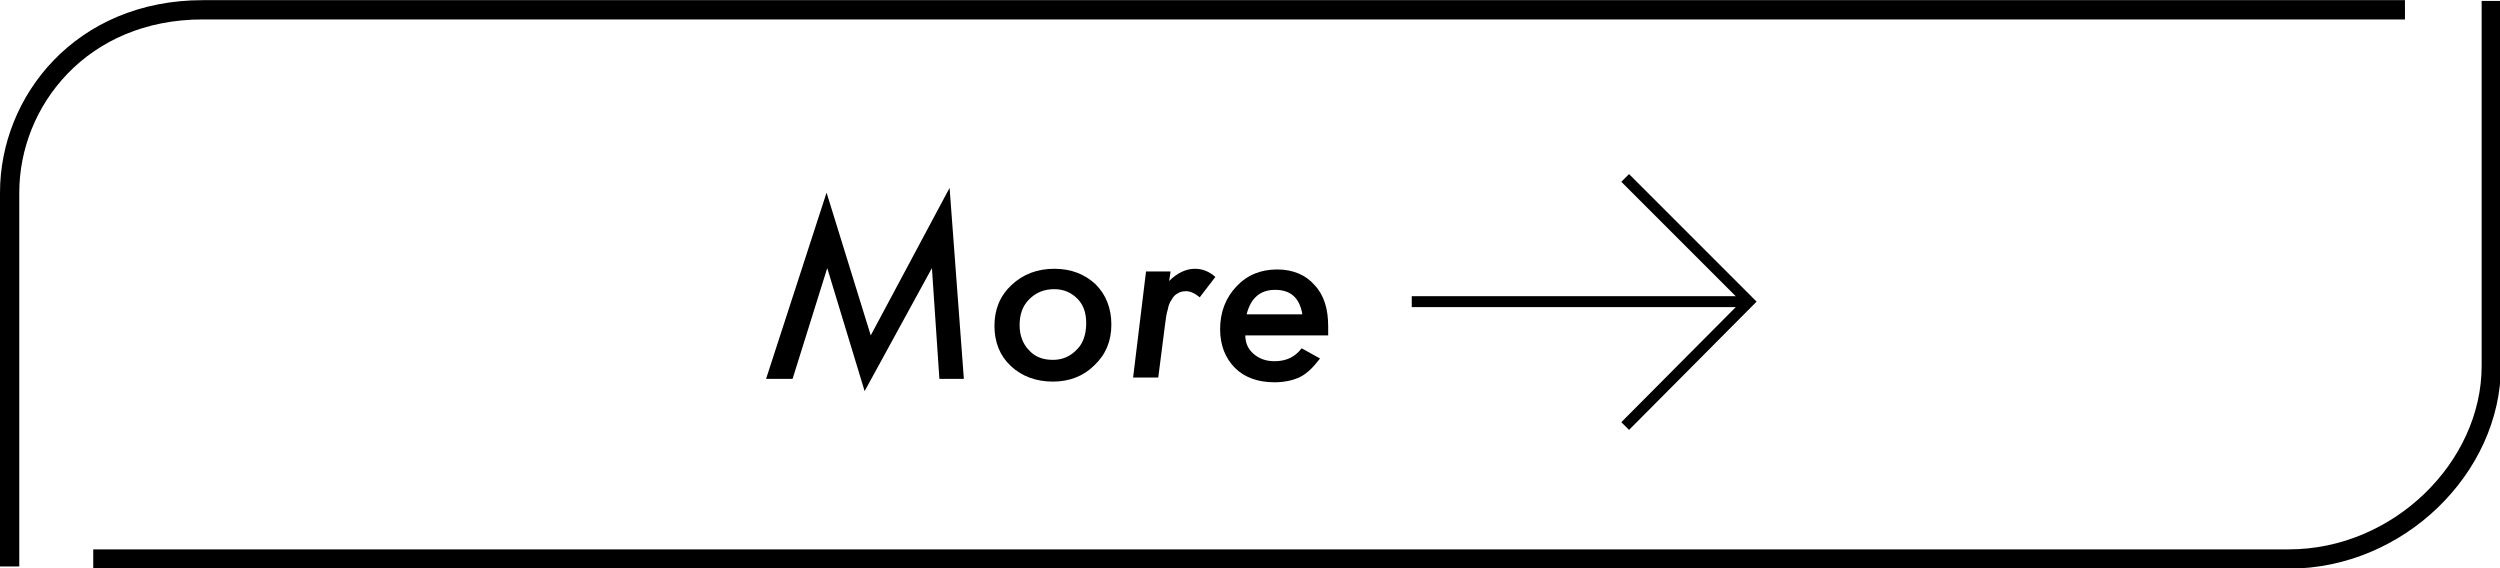 <?xml version="1.0" encoding="utf-8"?>
<!-- Generator: Adobe Illustrator 24.0.1, SVG Export Plug-In . SVG Version: 6.00 Build 0)  -->
<svg version="1.1" id="Layer_1" xmlns="http://www.w3.org/2000/svg" xmlns:xlink="http://www.w3.org/1999/xlink" x="0px" y="0px"
	 viewBox="0 0 367.8 83.6" style="enable-background:new 0 0 367.8 83.6;" xml:space="preserve">
<style type="text/css">
	.st0{fill:none;stroke:#000000;stroke-width:2.835;stroke-miterlimit:10;}
	.st1{fill:none;stroke:#000000;stroke-width:1.607;stroke-miterlimit:10;}
	.st2{enable-background:new    ;}
</style>
<g id="Group_557" transform="translate(-1103.797 -873.158)">
	<g id="アートワーク_13" transform="translate(1287.715 914.903)">
		<g id="Group_102" transform="translate(-182.5 -41.603)">
			<path id="Path_375" class="st0" d="M12.3,82.1h323c16.2,0,29.8-13.5,29.8-28.4V0"/>
			<path id="Path_376" class="st0" d="M352.4,1.3h-324C10.6,1.3,0,14.7,0,28.2v55"/>
		</g>
	</g>
	<g id="アートワーク_14" transform="translate(1336.328 917.581)">
		<g id="Group_103" transform="translate(-24.835 -18.244)">
			<line id="Line_19" class="st1" x1="0" y1="18.2" x2="49" y2="18.2"/>
			<path id="Path_377" class="st1" d="M31.4,0l18.2,18.2L31.4,36.5"/>
		</g>
	</g>
	<g class="st2">
		<path d="M1243.5,900.8l2.1,28.1h-3.6l-1.1-16.3l-9.9,18.1l-5.5-18.1l-5.1,16.3h-3.9l8.9-27.4l6.5,21L1243.5,900.8z"/>
		<path d="M1267.3,920.9c0,2.4-0.8,4.4-2.5,6c-1.6,1.6-3.7,2.4-6.1,2.4c-2.5,0-4.6-0.8-6.2-2.3c-1.6-1.5-2.4-3.5-2.4-5.9
			c0-2.4,0.8-4.4,2.5-6c1.7-1.6,3.8-2.4,6.3-2.4c2.5,0,4.5,0.8,6.1,2.3C1266.5,916.5,1267.3,918.5,1267.3,920.9z M1263.6,920.7
			c0-1.5-0.4-2.7-1.3-3.6c-0.9-0.9-2-1.4-3.4-1.4c-1.5,0-2.7,0.5-3.7,1.5c-1,1-1.4,2.3-1.4,3.8c0,1.5,0.5,2.8,1.4,3.7
			c0.9,1,2.1,1.4,3.5,1.4c1.4,0,2.6-0.5,3.6-1.6C1263.1,923.7,1263.6,922.4,1263.6,920.7z"/>
		<path d="M1276,913.2l-0.2,1.3c1.2-1.2,2.5-1.8,3.8-1.8c1.1,0,2.1,0.4,3,1.2l-2.3,3c-0.7-0.6-1.4-0.9-2-0.9c-0.5,0-0.9,0.1-1.2,0.3
			c-0.4,0.2-0.7,0.5-0.9,0.9c-0.3,0.4-0.5,0.9-0.6,1.5c-0.2,0.6-0.3,1.4-0.4,2.2l-1,7.8h-3.7l1.9-15.6H1276z"/>
		<path d="M1287,922.4c0,1.2,0.4,2.1,1.2,2.8c0.8,0.7,1.8,1.1,3.1,1.1c1.7,0,3-0.6,4-1.9l2.7,1.5c-1,1.3-1.9,2.2-2.9,2.7
			c-1,0.5-2.3,0.8-3.8,0.8c-2.4,0-4.4-0.7-5.8-2.1c-1.4-1.4-2.2-3.3-2.2-5.7c0-2.5,0.8-4.6,2.4-6.3c1.6-1.7,3.6-2.5,6-2.5
			c2.3,0,4.2,0.8,5.5,2.3c1.4,1.5,2,3.5,2,6.1c0,0.3,0,0.7,0,1.3H1287z M1295.4,919.4c-0.4-2.4-1.7-3.6-4-3.6
			c-2.2,0-3.6,1.2-4.2,3.6H1295.4z"/>
	</g>
</g>
</svg>
